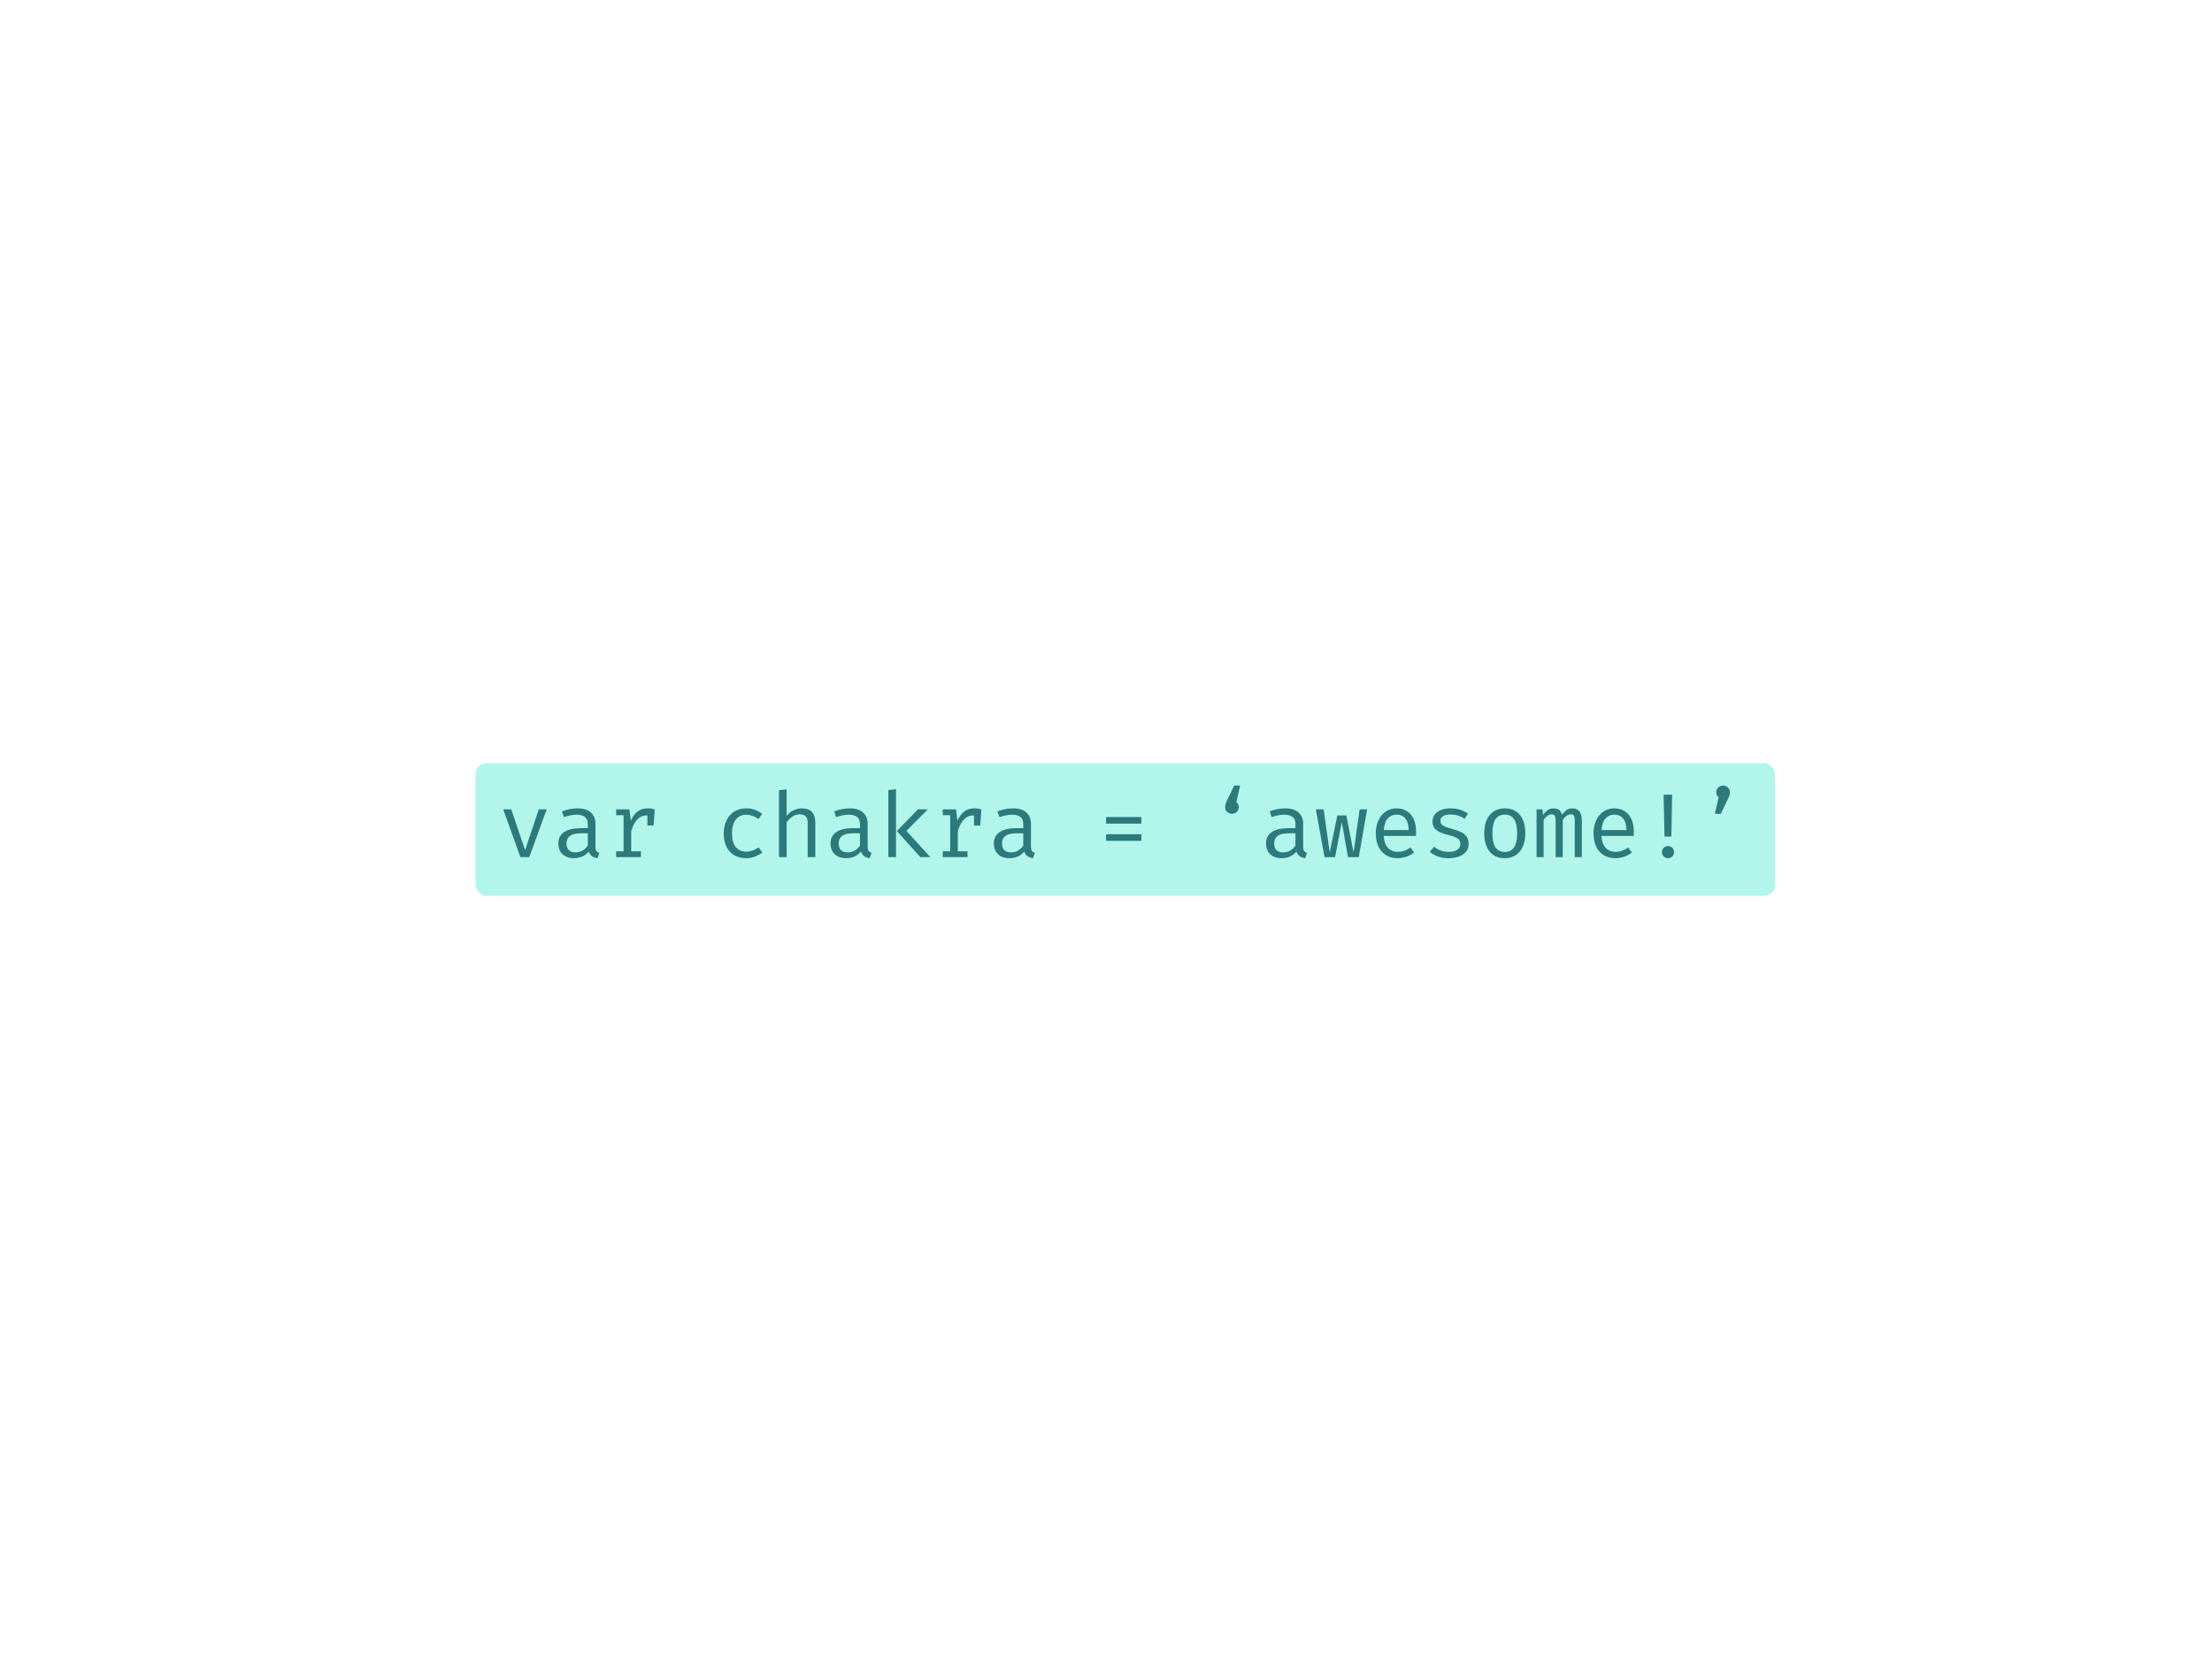 <svg width="400" height="300" viewBox="0 0 400 300" fill="none" xmlns="http://www.w3.org/2000/svg">
 
<rect x="86" y="138" width="235" height="24" rx="2" fill="#B2F5EA"/>
<path d="M97.426 146.36H98.853L95.711 155H94.111L90.993 146.36H92.453L94.956 153.745L97.426 146.36ZM107.68 153.113C107.68 153.452 107.734 153.704 107.844 153.868C107.953 154.026 108.134 154.144 108.385 154.221L108.049 155.189C107.217 155.079 106.69 154.675 106.465 153.974C106.159 154.374 105.771 154.677 105.3 154.885C104.835 155.088 104.321 155.189 103.758 155.189C103.189 155.189 102.694 155.079 102.272 154.861C101.851 154.642 101.529 154.333 101.304 153.933C101.08 153.529 100.968 153.058 100.968 152.522C100.968 151.63 101.315 150.947 102.01 150.471C102.705 149.995 103.708 149.757 105.021 149.757H106.293V149.035C106.293 148.433 106.118 147.998 105.768 147.73C105.418 147.457 104.906 147.32 104.233 147.32C103.583 147.32 102.833 147.468 101.985 147.763L101.624 146.721C102.587 146.36 103.528 146.179 104.447 146.179C105.503 146.179 106.304 146.428 106.851 146.926C107.403 147.418 107.68 148.099 107.68 148.969V153.113ZM104.11 154.138C104.537 154.138 104.942 154.032 105.325 153.818C105.713 153.6 106.036 153.299 106.293 152.916V150.692H105.046C104.132 150.692 103.47 150.848 103.06 151.16C102.65 151.472 102.445 151.92 102.445 152.506C102.445 153.594 103 154.138 104.11 154.138ZM117.171 146.171C117.395 146.171 117.6 146.188 117.786 146.221C117.972 146.248 118.174 146.294 118.393 146.36L118.196 149.281H117.064V147.443H116.99C116.323 147.443 115.754 147.678 115.283 148.149C114.813 148.619 114.433 149.33 114.143 150.282V153.942H115.899V155H111.419V153.942H112.764V147.418H111.419V146.36H113.815L114.069 148.403C114.419 147.654 114.835 147.096 115.316 146.729C115.803 146.357 116.421 146.171 117.171 146.171ZM134.93 153.999C135.701 153.999 136.451 153.747 137.178 153.244L137.851 154.147C137.473 154.464 137.019 154.718 136.489 154.91C135.958 155.096 135.439 155.189 134.93 155.189C134.082 155.189 133.352 155.005 132.739 154.639C132.132 154.272 131.67 153.753 131.352 153.08C131.035 152.407 130.877 151.619 130.877 150.717C130.877 149.847 131.038 149.07 131.361 148.387C131.683 147.697 132.151 147.159 132.764 146.77C133.376 146.376 134.104 146.179 134.946 146.179C136.046 146.179 137.009 146.513 137.834 147.181L137.162 148.099C136.418 147.585 135.674 147.328 134.93 147.328C134.421 147.328 133.975 147.454 133.592 147.706C133.21 147.957 132.909 148.337 132.69 148.846C132.477 149.355 132.37 149.978 132.37 150.717C132.37 151.822 132.6 152.645 133.059 153.187C133.524 153.728 134.148 153.999 134.93 153.999ZM142.246 147.542C142.58 147.104 142.99 146.768 143.477 146.532C143.97 146.297 144.478 146.179 145.003 146.179C145.829 146.179 146.439 146.398 146.833 146.836C147.232 147.274 147.432 147.903 147.432 148.723V155H146.054V148.756C146.054 148.242 145.933 147.864 145.693 147.624C145.452 147.383 145.074 147.263 144.56 147.263C144.106 147.263 143.671 147.408 143.256 147.697C142.84 147.982 142.504 148.318 142.246 148.707V155H140.868V142.897L142.246 142.75V147.542ZM156.898 153.113C156.898 153.452 156.953 153.704 157.062 153.868C157.172 154.026 157.352 154.144 157.604 154.221L157.268 155.189C156.436 155.079 155.908 154.675 155.684 153.974C155.378 154.374 154.989 154.677 154.519 154.885C154.054 155.088 153.54 155.189 152.976 155.189C152.407 155.189 151.912 155.079 151.491 154.861C151.07 154.642 150.747 154.333 150.523 153.933C150.299 153.529 150.187 153.058 150.187 152.522C150.187 151.63 150.534 150.947 151.229 150.471C151.923 149.995 152.927 149.757 154.24 149.757H155.512V149.035C155.512 148.433 155.337 147.998 154.987 147.73C154.637 147.457 154.125 147.32 153.452 147.32C152.801 147.32 152.052 147.468 151.204 147.763L150.843 146.721C151.806 146.36 152.747 146.179 153.666 146.179C154.721 146.179 155.523 146.428 156.07 146.926C156.622 147.418 156.898 148.099 156.898 148.969V153.113ZM153.329 154.138C153.756 154.138 154.161 154.032 154.544 153.818C154.932 153.6 155.255 153.299 155.512 152.916V150.692H154.265C153.351 150.692 152.689 150.848 152.279 151.16C151.869 151.472 151.664 151.92 151.664 152.506C151.664 153.594 152.219 154.138 153.329 154.138ZM160.646 142.881L162.024 142.709V155H160.646V142.881ZM166.004 146.36H167.792L163.903 150.249L168.244 155H166.43L162.18 150.282L166.004 146.36ZM176.233 146.171C176.457 146.171 176.662 146.188 176.848 146.221C177.034 146.248 177.237 146.294 177.456 146.36L177.259 149.281H176.126V147.443H176.053C175.385 147.443 174.816 147.678 174.346 148.149C173.875 148.619 173.495 149.33 173.205 150.282V153.942H174.961V155H170.481V153.942H171.827V147.418H170.481V146.36H172.877L173.132 148.403C173.482 147.654 173.897 147.096 174.379 146.729C174.866 146.357 175.484 146.171 176.233 146.171ZM186.43 153.113C186.43 153.452 186.484 153.704 186.594 153.868C186.703 154.026 186.884 154.144 187.135 154.221L186.799 155.189C185.967 155.079 185.44 154.675 185.215 153.974C184.909 154.374 184.521 154.677 184.05 154.885C183.585 155.088 183.071 155.189 182.508 155.189C181.939 155.189 181.444 155.079 181.022 154.861C180.601 154.642 180.279 154.333 180.054 153.933C179.83 153.529 179.718 153.058 179.718 152.522C179.718 151.63 180.065 150.947 180.76 150.471C181.455 149.995 182.458 149.757 183.771 149.757H185.043V149.035C185.043 148.433 184.868 147.998 184.518 147.73C184.168 147.457 183.656 147.32 182.983 147.32C182.333 147.32 181.583 147.468 180.735 147.763L180.374 146.721C181.337 146.36 182.278 146.179 183.197 146.179C184.253 146.179 185.054 146.428 185.601 146.926C186.153 147.418 186.43 148.099 186.43 148.969V153.113ZM182.86 154.138C183.287 154.138 183.692 154.032 184.075 153.818C184.463 153.6 184.786 153.299 185.043 152.916V150.692H183.796C182.882 150.692 182.22 150.848 181.81 151.16C181.4 151.472 181.195 151.92 181.195 152.506C181.195 153.594 181.75 154.138 182.86 154.138ZM200.013 147.747H206.396V148.936H200.013V147.747ZM200.013 150.856H206.396V152.054H200.013V150.856ZM224.016 145.966C224.016 146.185 223.958 146.387 223.844 146.573C223.734 146.754 223.584 146.899 223.392 147.008C223.201 147.112 222.993 147.164 222.769 147.164C222.544 147.164 222.337 147.112 222.145 147.008C221.959 146.899 221.811 146.754 221.702 146.573C221.593 146.387 221.538 146.185 221.538 145.966C221.538 145.808 221.557 145.649 221.595 145.49C221.634 145.332 221.71 145.129 221.825 144.883L223.179 142.052H224.246L223.573 145.064C223.71 145.157 223.816 145.285 223.893 145.449C223.975 145.608 224.016 145.78 224.016 145.966ZM235.648 153.113C235.648 153.452 235.703 153.704 235.812 153.868C235.922 154.026 236.102 154.144 236.354 154.221L236.018 155.189C235.186 155.079 234.658 154.675 234.434 153.974C234.128 154.374 233.739 154.677 233.269 154.885C232.804 155.088 232.29 155.189 231.726 155.189C231.157 155.189 230.662 155.079 230.241 154.861C229.82 154.642 229.497 154.333 229.273 153.933C229.049 153.529 228.937 153.058 228.937 152.522C228.937 151.63 229.284 150.947 229.979 150.471C230.673 149.995 231.677 149.757 232.99 149.757H234.262V149.035C234.262 148.433 234.087 147.998 233.737 147.73C233.387 147.457 232.875 147.32 232.202 147.32C231.551 147.32 230.802 147.468 229.954 147.763L229.593 146.721C230.556 146.36 231.497 146.179 232.416 146.179C233.471 146.179 234.273 146.428 234.82 146.926C235.372 147.418 235.648 148.099 235.648 148.969V153.113ZM232.079 154.138C232.506 154.138 232.911 154.032 233.294 153.818C233.682 153.6 234.005 153.299 234.262 152.916V150.692H233.015C232.101 150.692 231.439 150.848 231.029 151.16C230.619 151.472 230.414 151.92 230.414 152.506C230.414 153.594 230.969 154.138 232.079 154.138ZM247.215 146.36L245.705 155H243.753L242.637 148.657L241.422 155H239.519L237.943 146.36H239.355L240.454 154.147L241.833 147.459H243.465L244.77 154.147L245.87 146.36H247.215ZM250.232 151.168C250.254 151.814 250.38 152.352 250.61 152.785C250.839 153.211 251.14 153.529 251.512 153.736C251.884 153.939 252.3 154.04 252.759 154.04C253.186 154.04 253.577 153.977 253.933 153.851C254.294 153.725 254.671 153.529 255.065 153.261L255.713 154.171C255.309 154.489 254.844 154.737 254.318 154.918C253.799 155.098 253.274 155.189 252.743 155.189C251.917 155.189 251.206 155.003 250.61 154.631C250.014 154.259 249.559 153.734 249.248 153.055C248.941 152.377 248.788 151.589 248.788 150.692C248.788 149.823 248.944 149.046 249.256 148.362C249.568 147.678 250.008 147.145 250.577 146.762C251.146 146.374 251.808 146.179 252.563 146.179C253.285 146.179 253.908 146.349 254.433 146.688C254.964 147.027 255.369 147.517 255.648 148.157C255.932 148.791 256.074 149.544 256.074 150.413C256.074 150.665 256.063 150.917 256.042 151.168H250.232ZM252.579 147.312C251.912 147.312 251.367 147.547 250.946 148.017C250.53 148.482 250.295 149.177 250.241 150.102H254.745C254.729 149.194 254.529 148.502 254.146 148.026C253.763 147.55 253.241 147.312 252.579 147.312ZM261.93 154.048C262.592 154.048 263.115 153.925 263.498 153.679C263.886 153.433 264.08 153.099 264.08 152.678C264.08 152.394 264.028 152.161 263.924 151.981C263.826 151.795 263.626 151.625 263.325 151.472C263.03 151.319 262.584 151.168 261.988 151.021C261.326 150.856 260.784 150.679 260.363 150.487C259.948 150.29 259.622 150.036 259.387 149.724C259.157 149.412 259.042 149.016 259.042 148.534C259.042 148.058 259.179 147.643 259.452 147.287C259.726 146.932 260.109 146.658 260.601 146.467C261.099 146.275 261.673 146.179 262.324 146.179C262.975 146.179 263.561 146.267 264.08 146.442C264.605 146.612 265.065 146.841 265.459 147.131L264.851 148.067C264.49 147.821 264.11 147.632 263.711 147.501C263.317 147.364 262.86 147.295 262.341 147.295C261.69 147.295 261.214 147.397 260.913 147.599C260.618 147.796 260.47 148.072 260.47 148.428C260.47 148.685 260.538 148.895 260.675 149.059C260.817 149.224 261.044 149.371 261.356 149.503C261.673 149.628 262.144 149.776 262.767 149.946C263.391 150.115 263.902 150.304 264.302 150.512C264.701 150.72 265.013 150.993 265.237 151.332C265.461 151.666 265.573 152.093 265.573 152.612C265.573 153.198 265.404 153.684 265.065 154.073C264.726 154.456 264.28 154.737 263.727 154.918C263.18 155.098 262.581 155.189 261.93 155.189C260.574 155.189 259.447 154.8 258.55 154.024L259.338 153.113C259.688 153.408 260.084 153.638 260.527 153.802C260.97 153.966 261.438 154.048 261.93 154.048ZM272.127 146.179C272.926 146.179 273.601 146.363 274.154 146.729C274.706 147.09 275.122 147.61 275.401 148.288C275.685 148.961 275.827 149.757 275.827 150.676C275.827 151.568 275.683 152.352 275.393 153.031C275.108 153.709 274.687 154.24 274.129 154.623C273.571 155 272.898 155.189 272.111 155.189C271.312 155.189 270.634 155.005 270.076 154.639C269.523 154.267 269.105 153.745 268.82 153.072C268.536 152.399 268.394 151.606 268.394 150.692C268.394 149.795 268.536 149.008 268.82 148.329C269.11 147.651 269.534 147.123 270.092 146.746C270.656 146.368 271.334 146.179 272.127 146.179ZM272.127 147.304C271.378 147.304 270.814 147.583 270.437 148.141C270.059 148.693 269.871 149.544 269.871 150.692C269.871 151.825 270.057 152.67 270.429 153.228C270.8 153.78 271.361 154.056 272.111 154.056C272.86 154.056 273.421 153.78 273.793 153.228C274.165 152.67 274.351 151.819 274.351 150.676C274.351 149.538 274.165 148.693 273.793 148.141C273.421 147.583 272.865 147.304 272.127 147.304ZM284.375 146.179C284.867 146.179 285.269 146.352 285.581 146.696C285.893 147.036 286.049 147.659 286.049 148.567V155H284.769V148.789C284.769 148.378 284.755 148.072 284.728 147.87C284.7 147.662 284.64 147.509 284.547 147.41C284.454 147.306 284.306 147.254 284.104 147.254C283.541 147.254 283.037 147.599 282.594 148.288V155H281.306V148.789C281.306 148.378 281.292 148.072 281.265 147.87C281.238 147.662 281.178 147.509 281.085 147.41C280.992 147.306 280.844 147.254 280.642 147.254C280.078 147.254 279.575 147.599 279.132 148.288V155H277.86V146.36H278.943L279.025 147.361C279.288 146.984 279.567 146.694 279.862 146.491C280.157 146.283 280.505 146.179 280.904 146.179C281.719 146.179 282.242 146.56 282.471 147.32C282.728 146.948 283.005 146.666 283.3 146.475C283.601 146.278 283.959 146.179 284.375 146.179ZM289.607 151.168C289.629 151.814 289.755 152.352 289.985 152.785C290.214 153.211 290.515 153.529 290.887 153.736C291.259 153.939 291.675 154.04 292.134 154.04C292.561 154.04 292.952 153.977 293.308 153.851C293.669 153.725 294.046 153.529 294.44 153.261L295.088 154.171C294.684 154.489 294.219 154.737 293.693 154.918C293.174 155.098 292.649 155.189 292.118 155.189C291.292 155.189 290.581 155.003 289.985 154.631C289.389 154.259 288.934 153.734 288.623 153.055C288.316 152.377 288.163 151.589 288.163 150.692C288.163 149.823 288.319 149.046 288.631 148.362C288.943 147.678 289.383 147.145 289.952 146.762C290.521 146.374 291.183 146.179 291.938 146.179C292.66 146.179 293.283 146.349 293.808 146.688C294.339 147.027 294.744 147.517 295.023 148.157C295.307 148.791 295.449 149.544 295.449 150.413C295.449 150.665 295.438 150.917 295.417 151.168H289.607ZM291.954 147.312C291.287 147.312 290.742 147.547 290.321 148.017C289.905 148.482 289.67 149.177 289.616 150.102H294.12C294.104 149.194 293.904 148.502 293.521 148.026C293.138 147.55 292.616 147.312 291.954 147.312ZM300.83 143.702H302.372L302.233 151.275H300.994L300.83 143.702ZM301.625 152.99C301.833 152.99 302.022 153.039 302.192 153.137C302.361 153.236 302.492 153.37 302.585 153.539C302.684 153.704 302.733 153.884 302.733 154.081C302.733 154.283 302.684 154.469 302.585 154.639C302.492 154.809 302.361 154.943 302.192 155.041C302.022 155.139 301.833 155.189 301.625 155.189C301.423 155.189 301.237 155.139 301.067 155.041C300.903 154.943 300.772 154.809 300.674 154.639C300.581 154.469 300.534 154.283 300.534 154.081C300.534 153.884 300.581 153.704 300.674 153.539C300.772 153.37 300.903 153.236 301.067 153.137C301.237 153.039 301.423 152.99 301.625 152.99ZM310.345 143.25C310.345 143.031 310.402 142.832 310.517 142.651C310.632 142.465 310.785 142.32 310.977 142.216C311.168 142.107 311.373 142.052 311.592 142.052C311.817 142.052 312.024 142.107 312.216 142.216C312.407 142.32 312.558 142.465 312.667 142.651C312.782 142.832 312.839 143.031 312.839 143.25C312.839 143.409 312.818 143.565 312.774 143.718C312.735 143.866 312.656 144.071 312.536 144.333L311.182 147.164H310.115L310.788 144.153C310.651 144.06 310.542 143.934 310.46 143.775C310.383 143.611 310.345 143.436 310.345 143.25Z" fill="#2C7A7B"/>
</svg>
